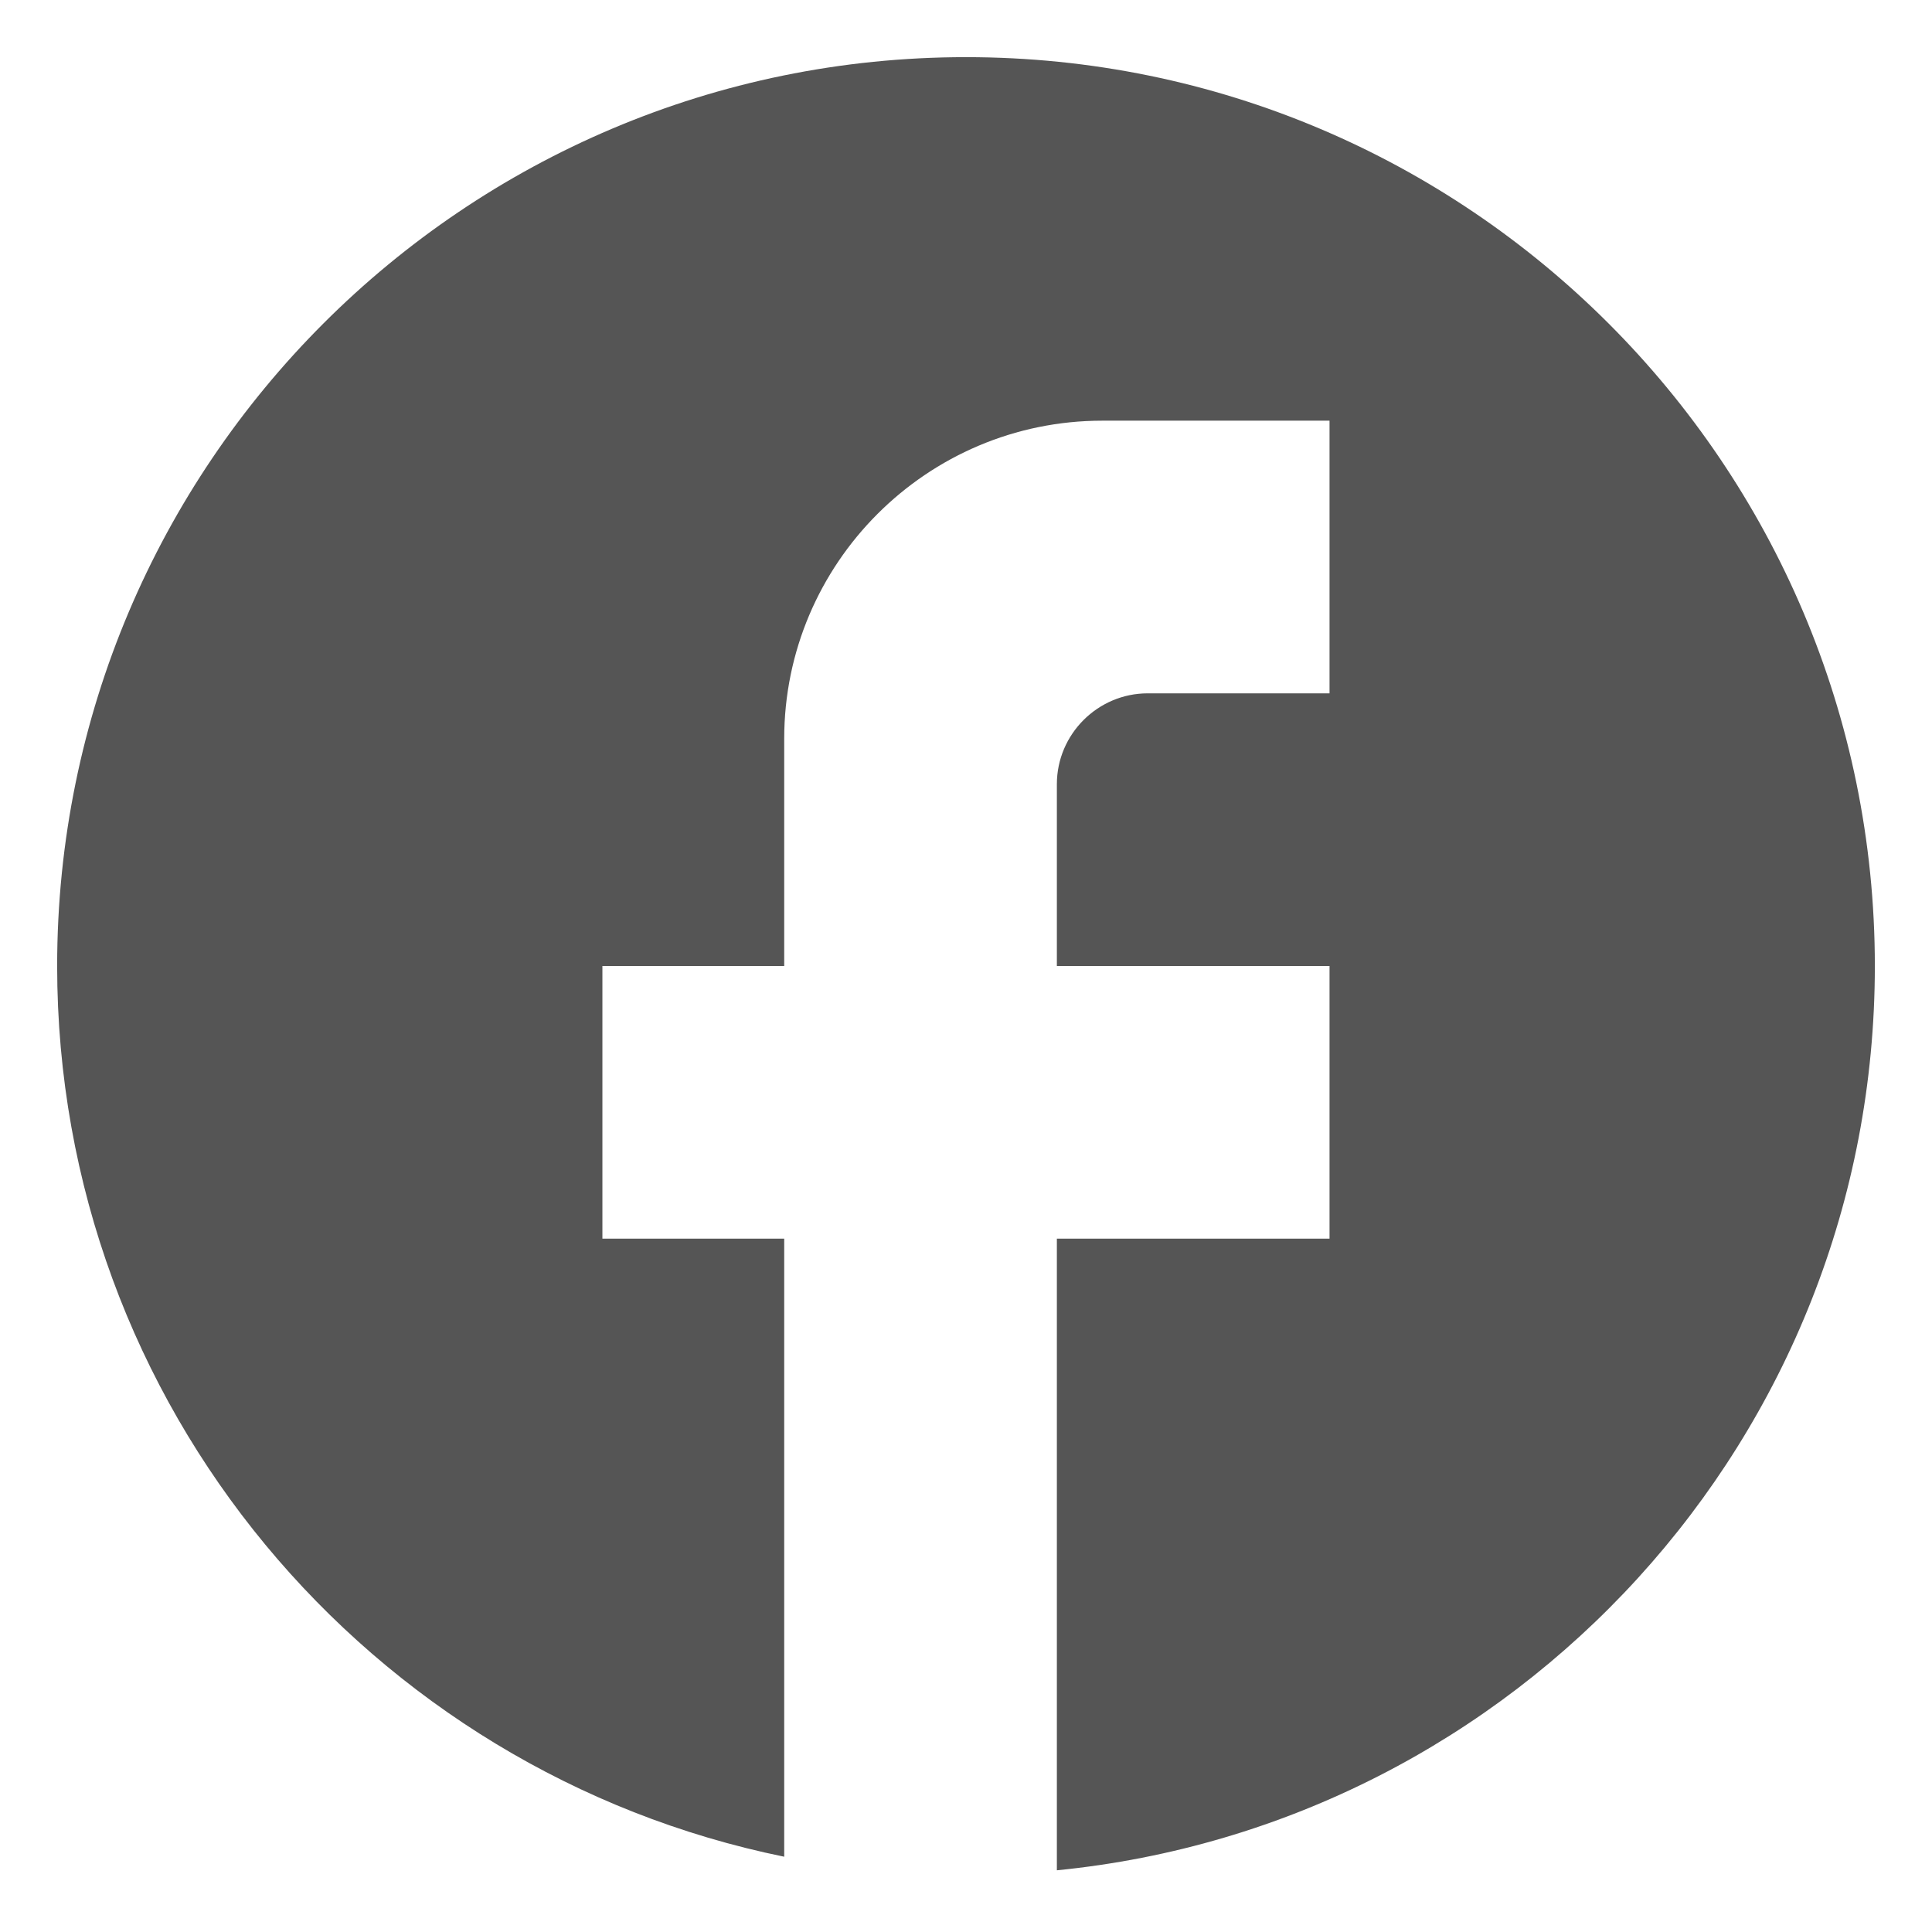 <svg width="31" height="31" viewBox="0 0 31 31" fill="none" xmlns="http://www.w3.org/2000/svg">
<path d="M30.083 15.5C30.083 7.45 23.55 0.917 15.5 0.917C7.45 0.917 0.917 7.45 0.917 15.5C0.917 22.558 5.933 28.435 12.583 29.792V19.875H9.666V15.5H12.583V11.854C12.583 9.04 14.873 6.75 17.687 6.75H21.333V11.125H18.416C17.614 11.125 16.958 11.781 16.958 12.583V15.5H21.333V19.875H16.958V30.01C24.323 29.281 30.083 23.069 30.083 15.5Z" fill="#555555"/>
</svg>
